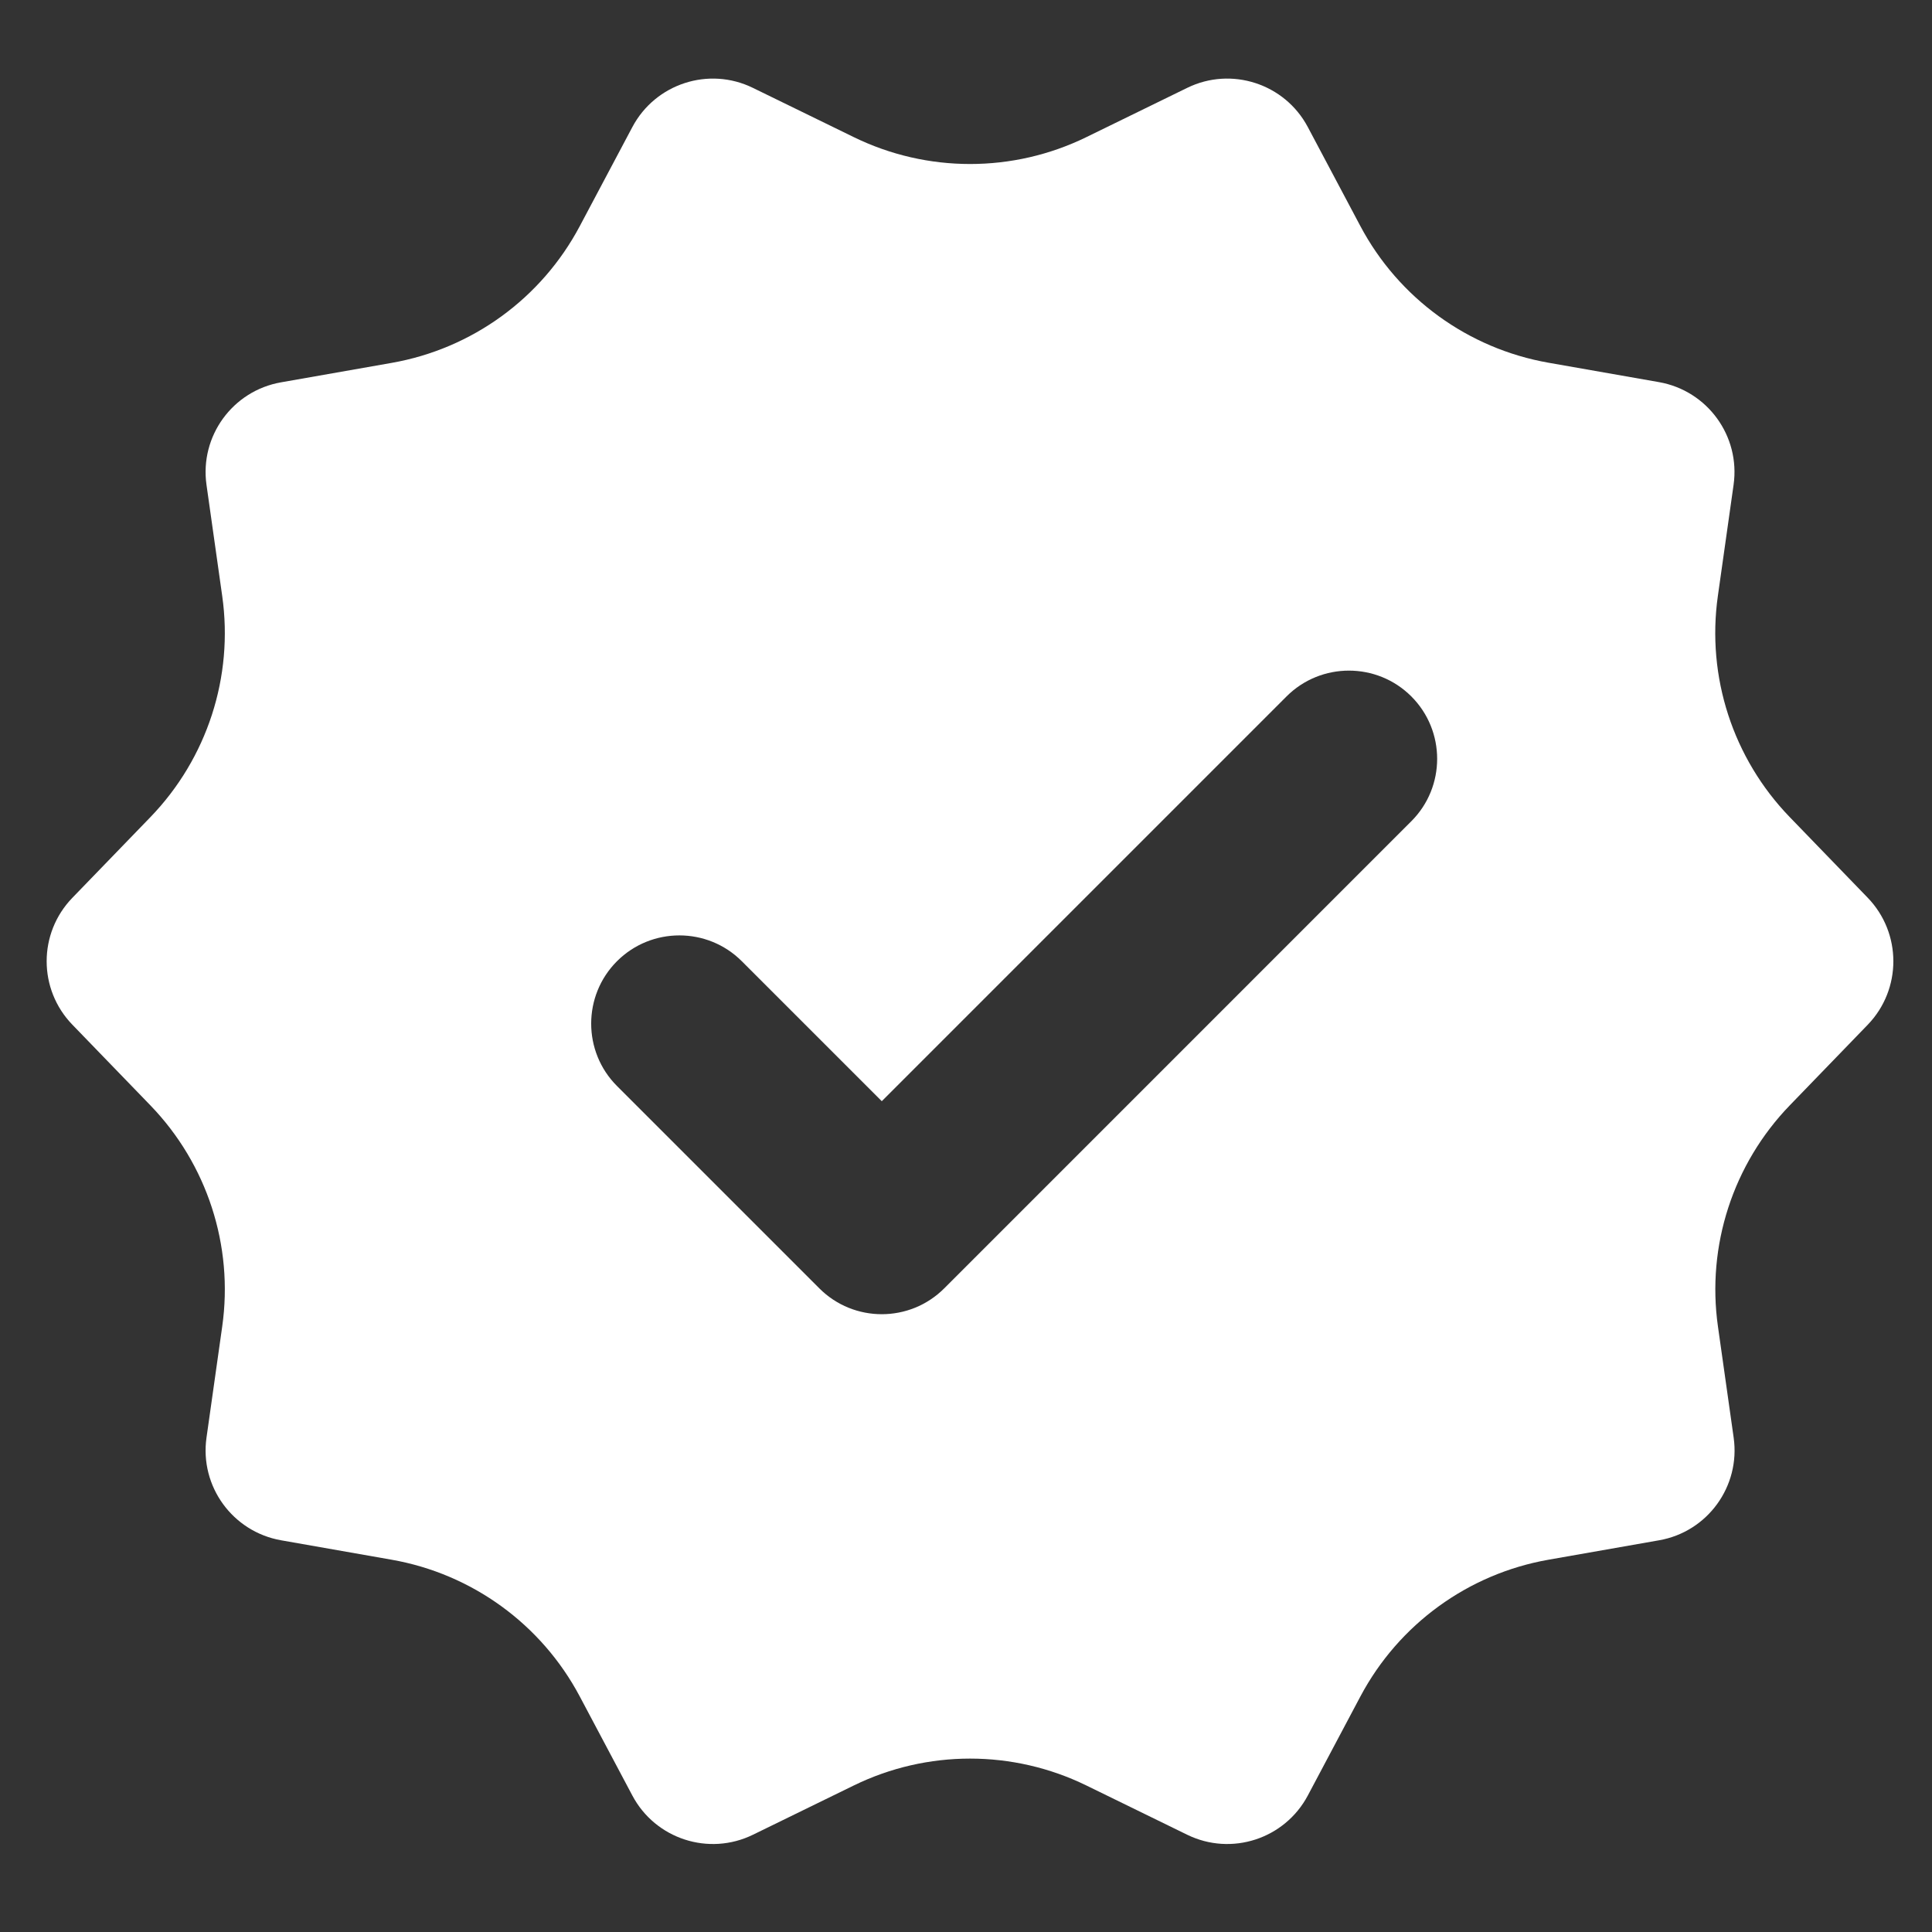 <svg xmlns="http://www.w3.org/2000/svg" xmlns:xlink="http://www.w3.org/1999/xlink" width="529" zoomAndPan="magnify" viewBox="0 0 396.75 396.75" height="529" preserveAspectRatio="xMidYMid meet" version="1.0"><rect x="0" y="0" width="396.75" height="396.75" fill="#333333" stroke="none"/><path fill="#ffffff" d="M 383.551 184.359 L 367.531 167.793 C 355.875 155.742 350.422 138.977 352.777 122.371 L 356.004 99.555 C 357.418 89.547 350.637 80.23 340.688 78.473 L 317.996 74.488 C 301.484 71.586 287.219 61.238 279.352 46.41 L 268.551 26.059 C 263.82 17.176 252.855 13.605 243.793 18.047 L 223.094 28.16 C 208.031 35.52 190.395 35.52 175.332 28.16 L 154.617 18.047 C 145.555 13.605 134.59 17.176 129.859 26.094 L 119.055 46.449 C 111.188 61.273 96.941 71.625 80.414 74.523 L 57.723 78.512 C 47.77 80.25 40.992 89.566 42.406 99.57 L 45.633 122.391 C 47.988 138.992 42.531 155.758 30.879 167.812 L 14.855 184.379 C 7.824 191.645 7.824 203.156 14.855 210.422 L 30.879 226.988 C 42.531 239.043 47.988 255.809 45.633 272.41 L 42.406 295.23 C 40.992 305.234 47.77 314.551 57.723 316.309 L 80.414 320.297 C 96.926 323.195 111.188 333.547 119.055 348.371 L 129.859 368.727 C 134.59 377.645 145.555 381.215 154.633 376.773 L 175.332 366.66 C 190.395 359.301 208.031 359.301 223.094 366.66 L 243.793 376.773 C 252.871 381.215 263.82 377.645 268.566 368.727 L 279.371 348.371 C 287.238 333.566 301.484 323.195 318.012 320.297 L 340.707 316.309 C 350.656 314.57 357.434 305.234 356.02 295.23 L 352.793 272.41 C 350.438 255.809 355.895 239.043 367.547 226.988 L 383.57 210.422 C 390.566 203.156 390.566 191.629 383.551 184.359 Z M 168.266 264.582 L 126.703 223.02 C 119.637 215.953 119.637 204.461 126.703 197.391 C 133.773 190.324 145.266 190.324 152.332 197.391 L 181.078 226.137 L 264.199 143.016 C 271.27 135.949 282.762 135.949 289.828 143.016 C 296.898 150.086 296.898 161.578 289.828 168.645 L 193.895 264.582 C 186.824 271.648 175.332 271.648 168.266 264.582 Z M 168.266 264.582 " fill-opacity="1" fill-rule="nonzero"/></svg>